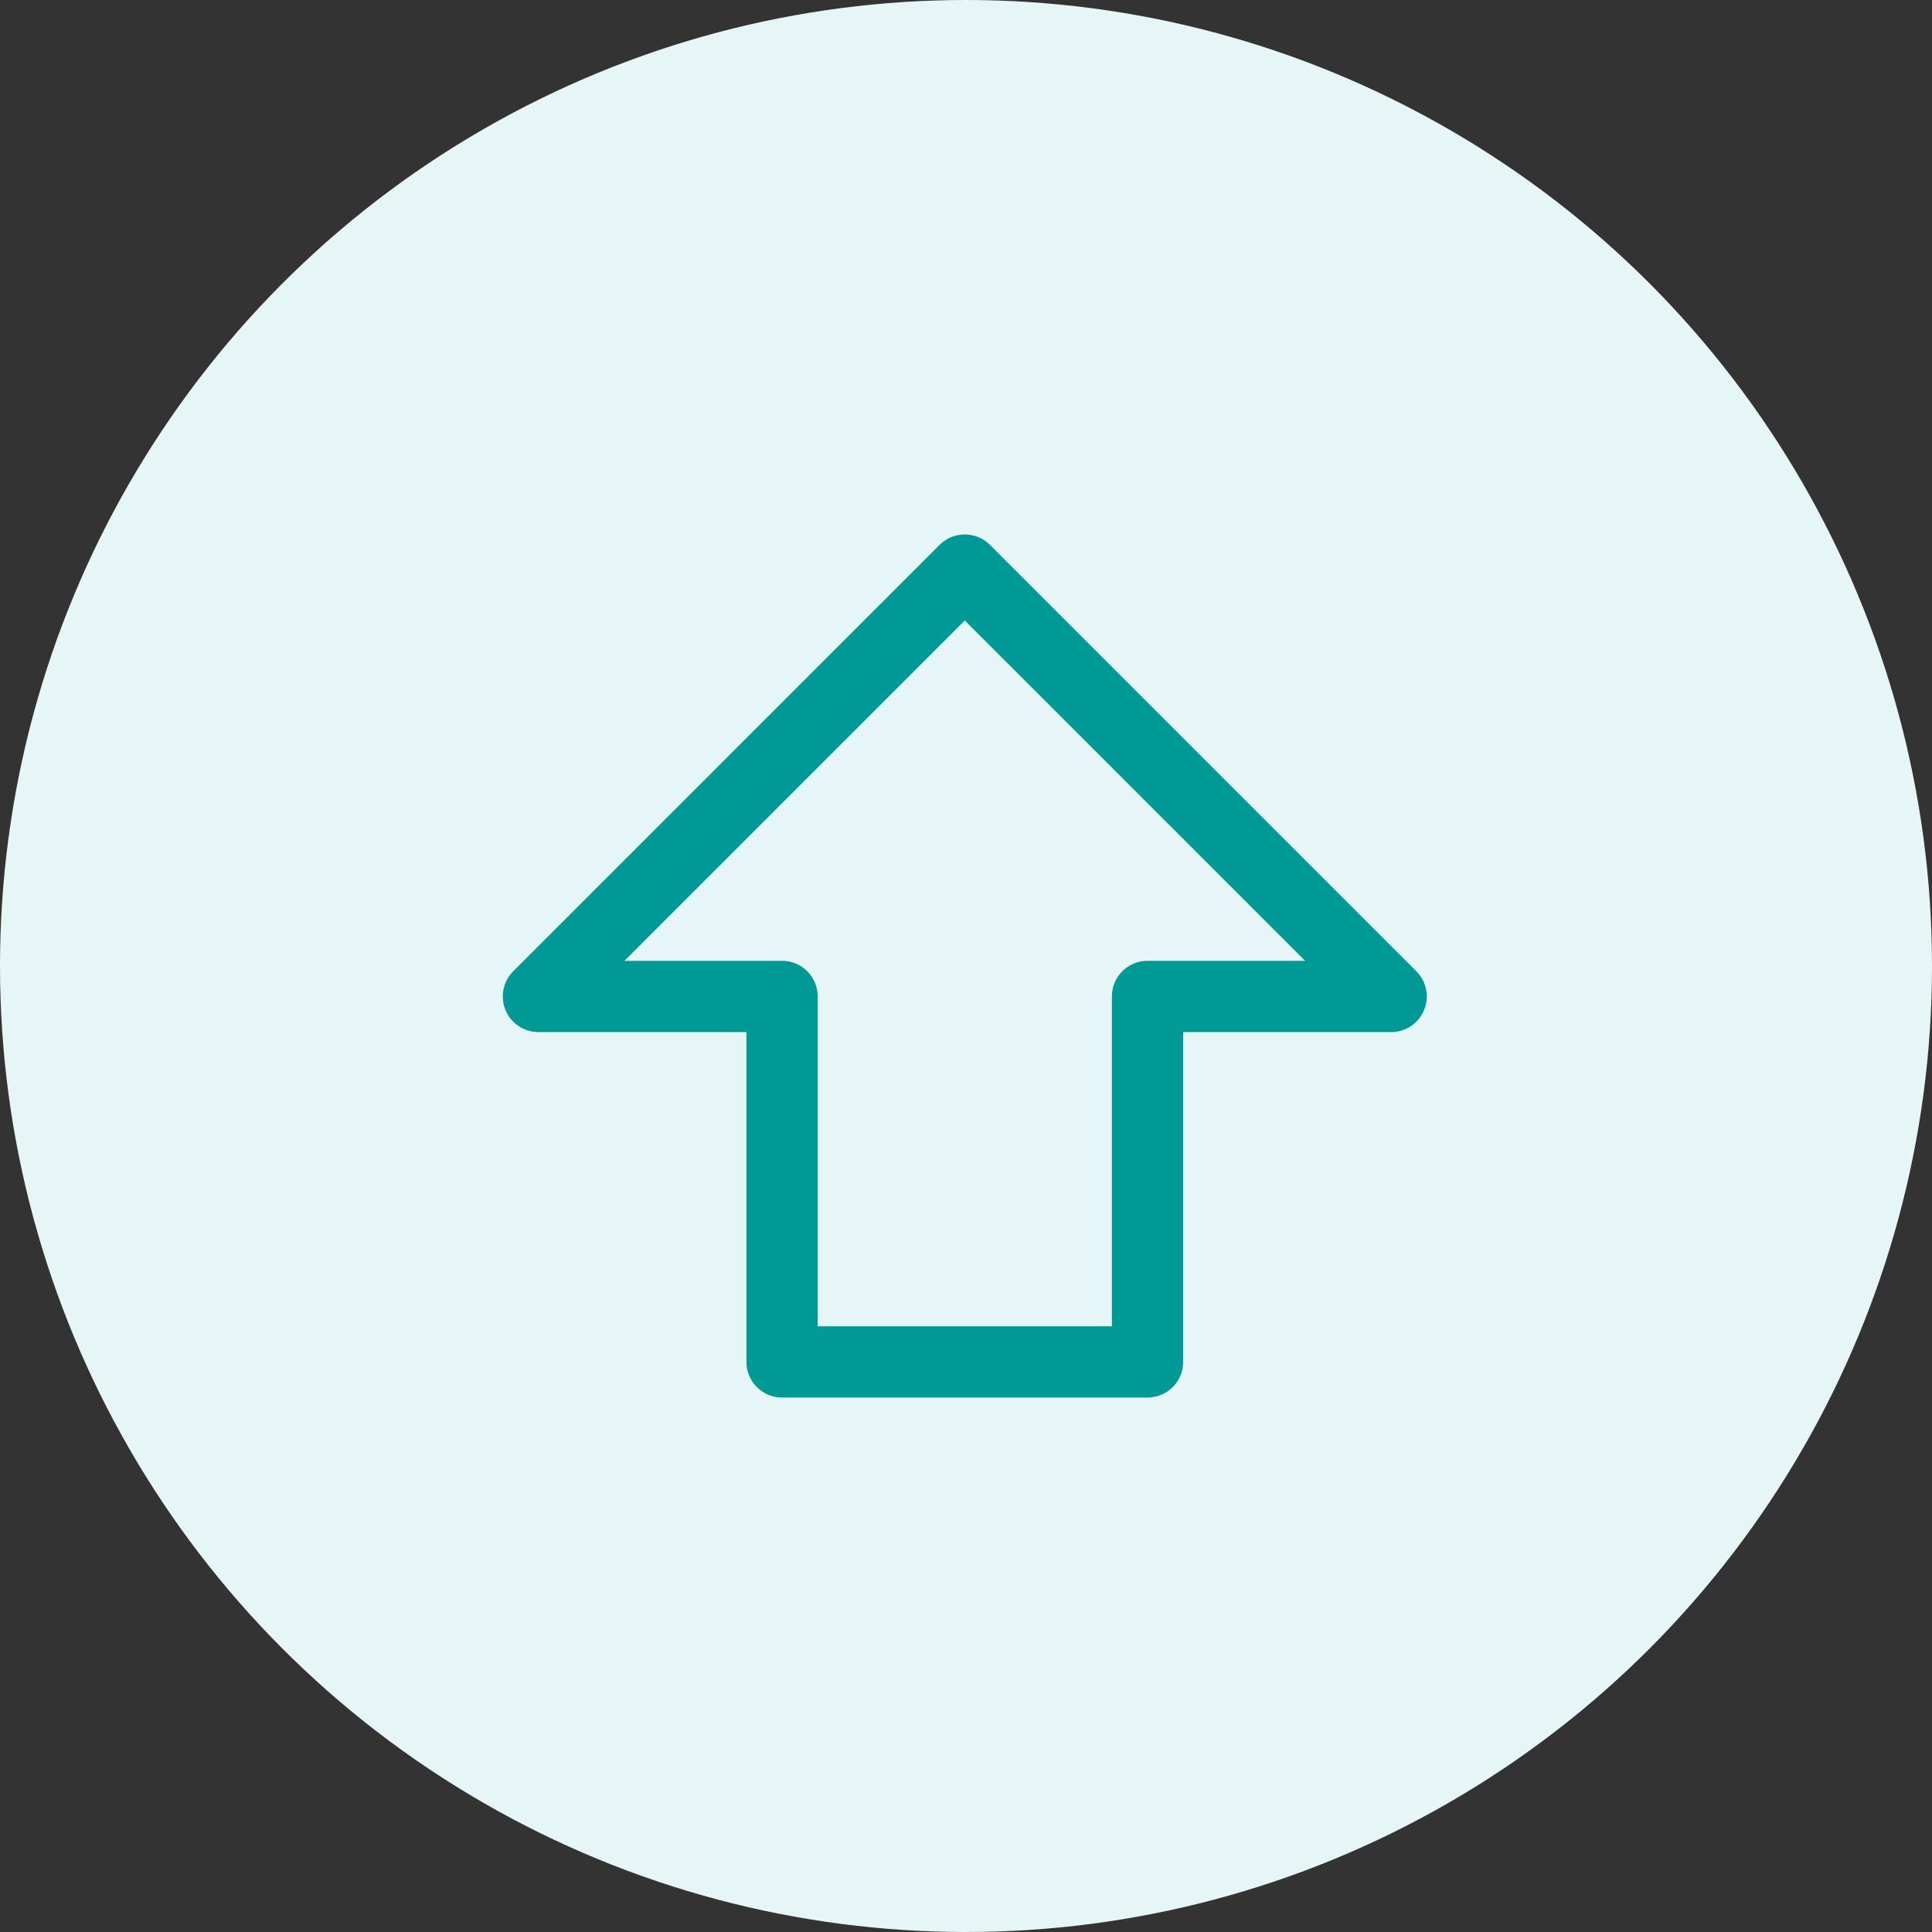 <svg width="122" height="122" viewBox="0 0 122 122" fill="none" xmlns="http://www.w3.org/2000/svg">
<rect x="0" y="0" width="122" height="122" fill="#333333" stroke="none"/>
<circle cx="61" cy="61" r="61" fill="#E6F6F6"/>
<path d="M49.385 86V62.923H34L60.923 36L87.846 62.923H72.462V86H49.385Z" stroke="#009996" stroke-width="4.5" stroke-linecap="round" stroke-linejoin="round"/>
</svg>
